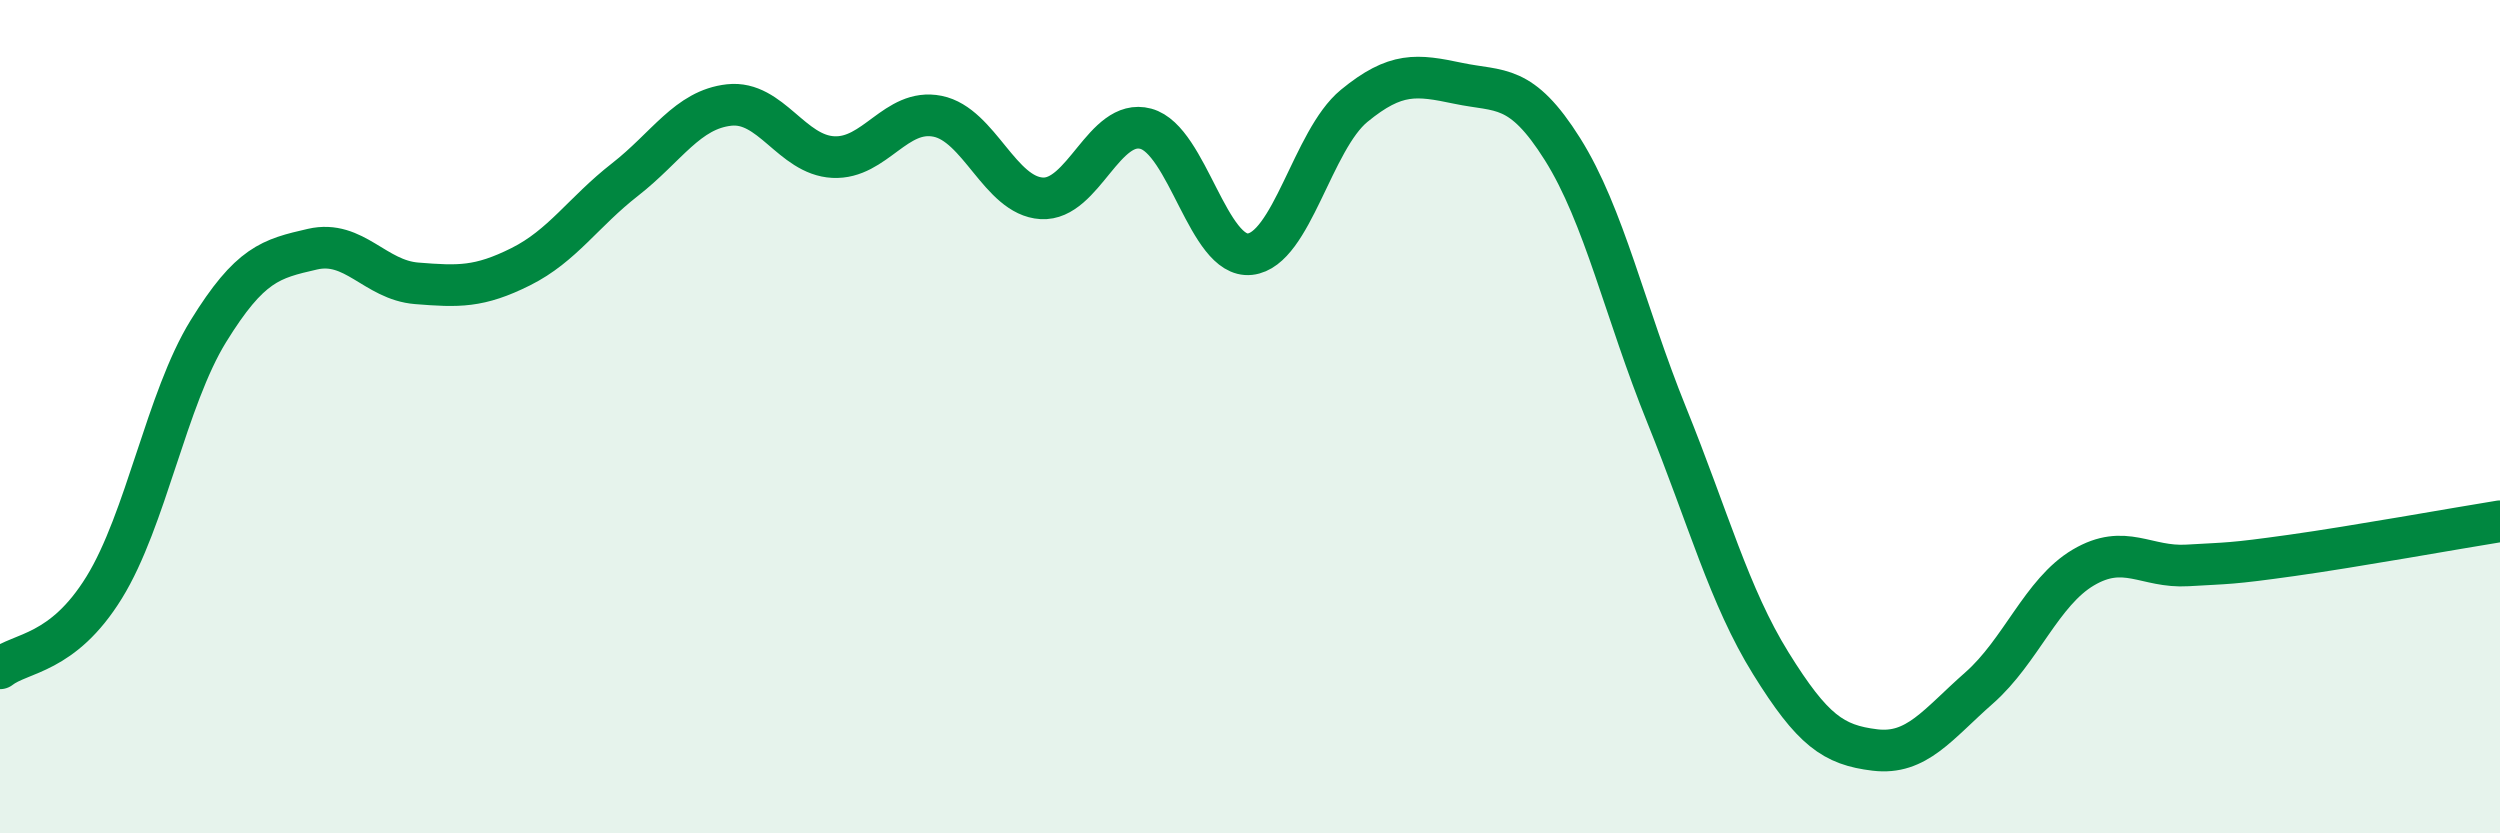 
    <svg width="60" height="20" viewBox="0 0 60 20" xmlns="http://www.w3.org/2000/svg">
      <path
        d="M 0,16.04 C 0.5,15.65 1.5,15.72 2.5,14.1 C 3.5,12.48 4,9.57 5,7.95 C 6,6.33 6.5,6.21 7.5,5.98 C 8.5,5.75 9,6.72 10,6.8 C 11,6.88 11.5,6.9 12.5,6.4 C 13.5,5.9 14,5.09 15,4.31 C 16,3.53 16.5,2.63 17.5,2.52 C 18.5,2.41 19,3.72 20,3.77 C 21,3.82 21.5,2.59 22.5,2.79 C 23.5,2.99 24,4.7 25,4.76 C 26,4.82 26.5,2.82 27.5,3.09 C 28.5,3.36 29,6.21 30,6.1 C 31,5.99 31.5,3.36 32.5,2.54 C 33.5,1.72 34,1.79 35,2 C 36,2.21 36.5,1.99 37.5,3.58 C 38.5,5.17 39,7.49 40,9.96 C 41,12.43 41.5,14.31 42.5,15.92 C 43.5,17.53 44,17.88 45,18 C 46,18.12 46.5,17.39 47.5,16.51 C 48.5,15.63 49,14.21 50,13.62 C 51,13.03 51.5,13.63 52.5,13.57 C 53.5,13.51 53.5,13.54 55,13.33 C 56.5,13.12 59,12.67 60,12.51L60 20L0 20Z"
        fill="#008740"
        opacity="0.1"
        stroke-linecap="round"
        stroke-linejoin="round"
      />
      <path
        d="M 0,16.04 C 0.5,15.65 1.5,15.72 2.5,14.1 C 3.5,12.48 4,9.57 5,7.95 C 6,6.33 6.5,6.21 7.5,5.98 C 8.5,5.75 9,6.72 10,6.8 C 11,6.88 11.5,6.9 12.5,6.4 C 13.5,5.9 14,5.09 15,4.31 C 16,3.53 16.5,2.63 17.5,2.52 C 18.5,2.41 19,3.72 20,3.77 C 21,3.82 21.5,2.59 22.5,2.79 C 23.5,2.99 24,4.7 25,4.76 C 26,4.82 26.5,2.82 27.5,3.09 C 28.5,3.36 29,6.21 30,6.1 C 31,5.99 31.5,3.36 32.5,2.54 C 33.5,1.72 34,1.79 35,2 C 36,2.21 36.5,1.99 37.5,3.58 C 38.5,5.17 39,7.49 40,9.96 C 41,12.43 41.5,14.31 42.5,15.92 C 43.5,17.53 44,17.88 45,18 C 46,18.12 46.5,17.39 47.5,16.51 C 48.5,15.63 49,14.21 50,13.62 C 51,13.03 51.5,13.63 52.5,13.57 C 53.5,13.51 53.5,13.54 55,13.33 C 56.5,13.12 59,12.67 60,12.51"
        stroke="#008740"
        stroke-width="1"
        fill="none"
        stroke-linecap="round"
        stroke-linejoin="round"
      />
    </svg>
  